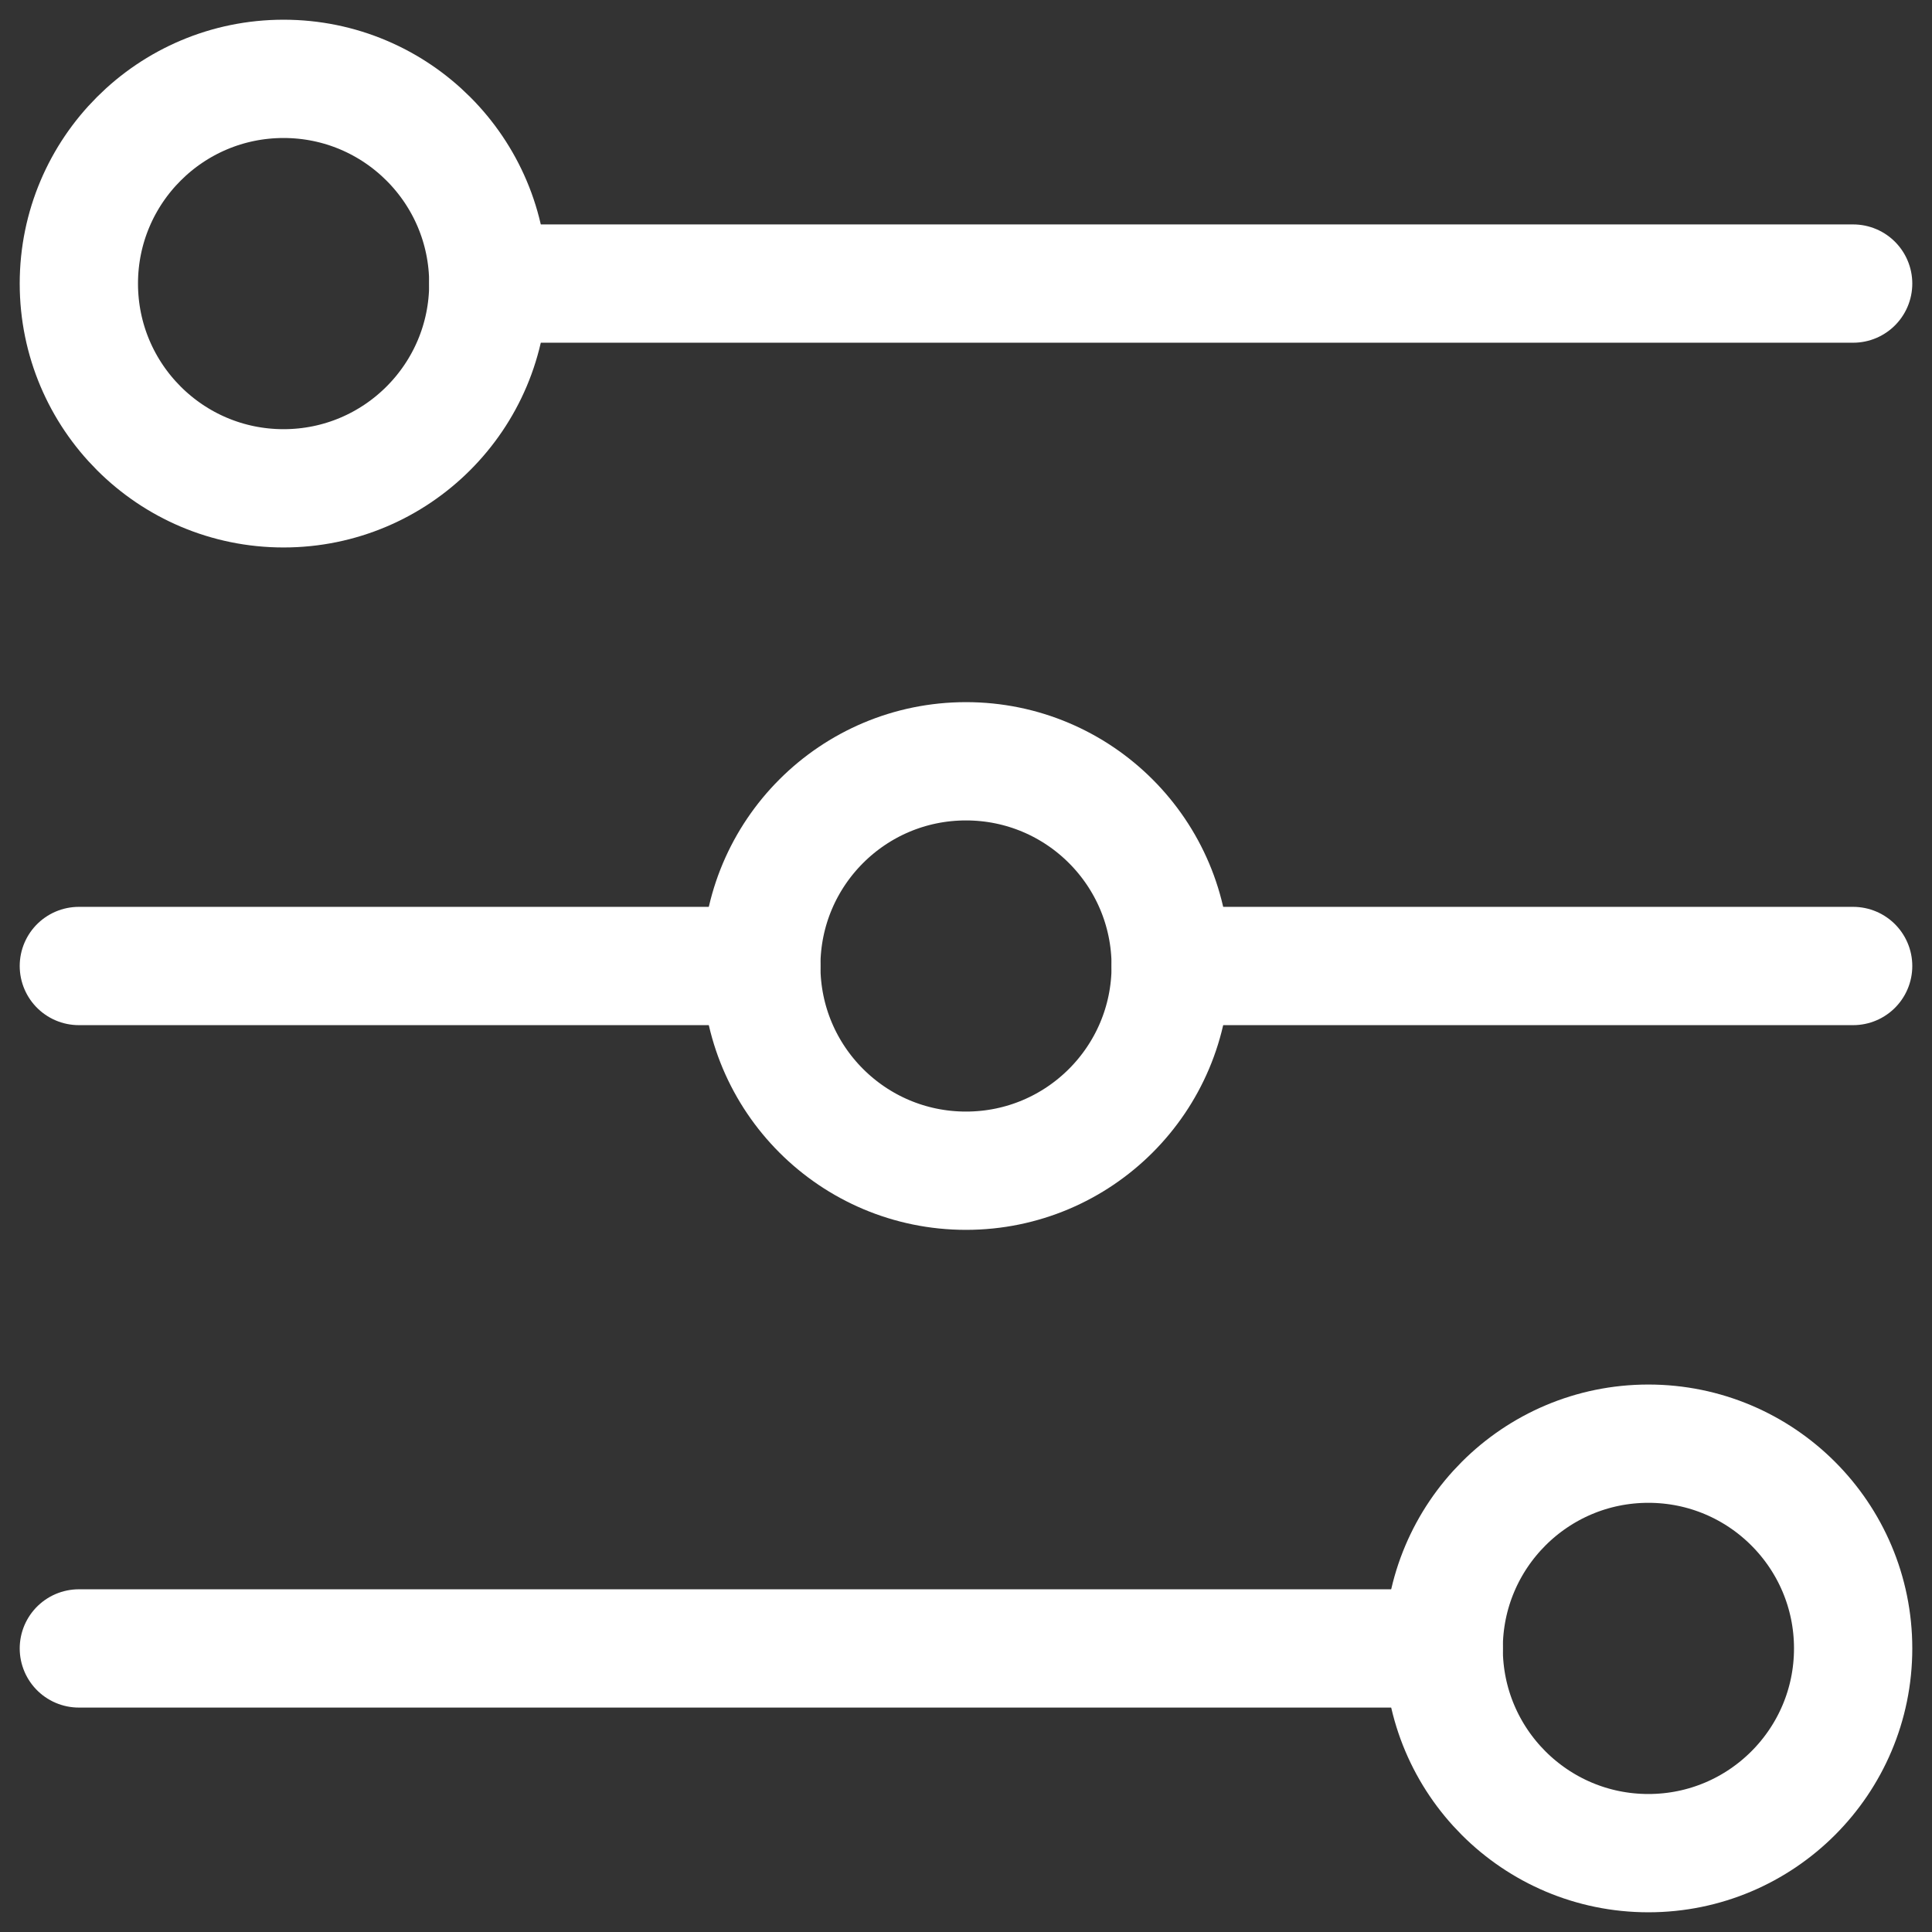 <svg width="49" height="49" viewBox="0 0 49 49" fill="none" xmlns="http://www.w3.org/2000/svg">
<rect x="0" y="0" width="49" height="49" fill="#333333" stroke="none"/>
<g id="Group">
<path id="Vector" d="M7.192 12.385C10.06 12.385 12.385 10.06 12.385 7.192C12.385 4.325 10.06 2 7.192 2C4.325 2 2 4.325 2 7.192C2 10.06 4.325 12.385 7.192 12.385Z" stroke="white" stroke-width="3" stroke-linecap="round" stroke-linejoin="round"/>
<path id="Vector_2" d="M12.385 7.192H47" stroke="white" stroke-width="3" stroke-linecap="round" stroke-linejoin="round"/>
<path id="Vector_3" d="M24.5 29.692C27.368 29.692 29.692 27.368 29.692 24.5C29.692 21.632 27.368 19.308 24.5 19.308C21.632 19.308 19.308 21.632 19.308 24.5C19.308 27.368 21.632 29.692 24.5 29.692Z" stroke="white" stroke-width="3" stroke-linecap="round" stroke-linejoin="round"/>
<path id="Vector_4" d="M2 24.5H19.308" stroke="white" stroke-width="3" stroke-linecap="round" stroke-linejoin="round"/>
<path id="Vector_5" d="M29.692 24.5H47" stroke="white" stroke-width="3" stroke-linecap="round" stroke-linejoin="round"/>
<path id="Vector_6" d="M41.807 47C44.675 47 47 44.675 47 41.808C47 38.94 44.675 36.615 41.807 36.615C38.94 36.615 36.615 38.94 36.615 41.808C36.615 44.675 38.94 47 41.807 47Z" stroke="white" stroke-width="3" stroke-linecap="round" stroke-linejoin="round"/>
<path id="Vector_7" d="M36.615 41.808H2" stroke="white" stroke-width="3" stroke-linecap="round" stroke-linejoin="round"/>
</g>
</svg>
